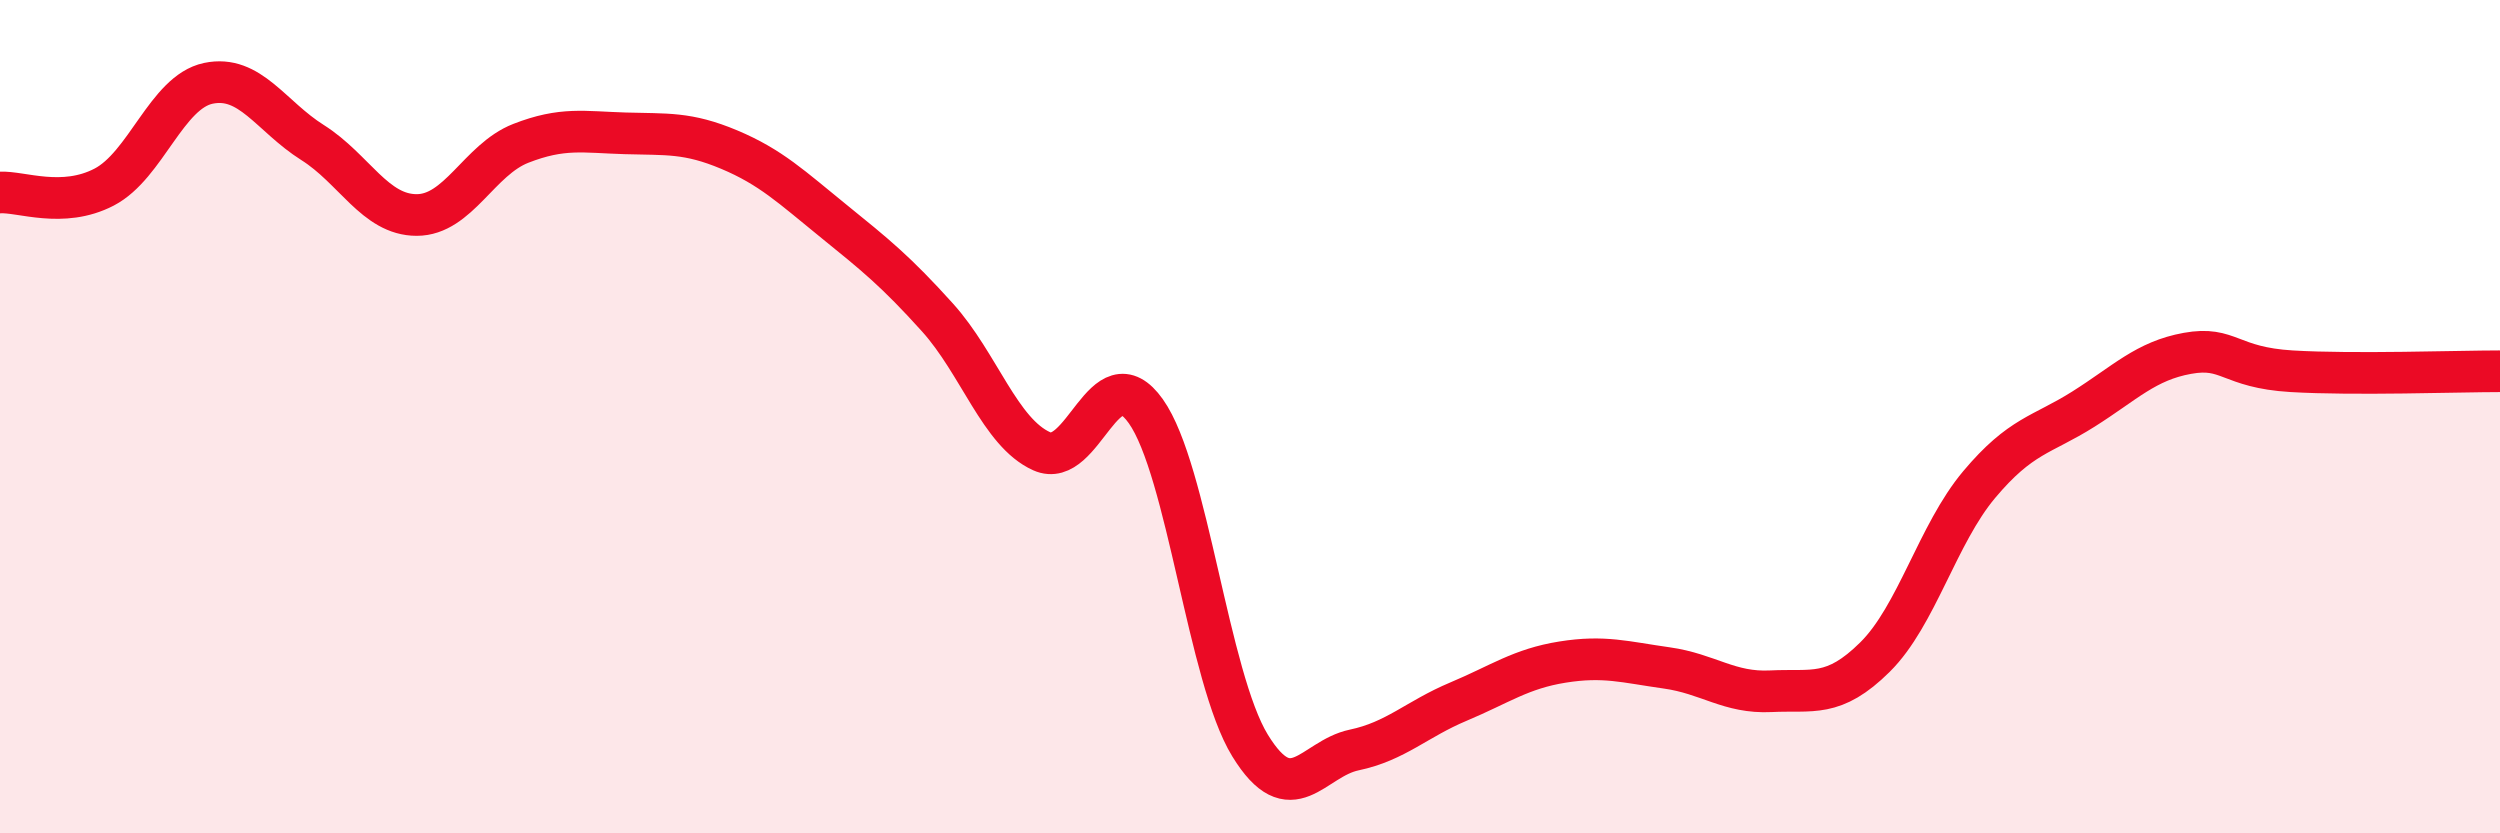 
    <svg width="60" height="20" viewBox="0 0 60 20" xmlns="http://www.w3.org/2000/svg">
      <path
        d="M 0,4.62 C 0.5,4.59 1.5,5.01 2.5,4.49 C 3.5,3.97 4,2.21 5,2 C 6,1.79 6.5,2.79 7.5,3.42 C 8.5,4.05 9,5.16 10,5.16 C 11,5.16 11.5,3.83 12.5,3.44 C 13.5,3.05 14,3.17 15,3.2 C 16,3.23 16.5,3.17 17.5,3.59 C 18.5,4.01 19,4.49 20,5.3 C 21,6.11 21.5,6.51 22.5,7.62 C 23.5,8.73 24,10.38 25,10.83 C 26,11.28 26.5,8.46 27.5,9.87 C 28.5,11.28 29,16.26 30,17.89 C 31,19.52 31.5,18.21 32.5,18 C 33.5,17.79 34,17.26 35,16.84 C 36,16.42 36.5,16.05 37.5,15.89 C 38.5,15.73 39,15.89 40,16.03 C 41,16.17 41.5,16.64 42.5,16.59 C 43.5,16.54 44,16.76 45,15.77 C 46,14.78 46.5,12.82 47.5,11.63 C 48.5,10.44 49,10.45 50,9.82 C 51,9.19 51.5,8.66 52.5,8.48 C 53.5,8.3 53.5,8.82 55,8.91 C 56.5,9 59,8.91 60,8.91L60 20L0 20Z"
        fill="#EB0A25"
        opacity="0.1"
        stroke-linecap="round"
        stroke-linejoin="round"
      />
      <path
        d="M 0,4.62 C 0.5,4.59 1.5,5.01 2.5,4.49 C 3.5,3.97 4,2.21 5,2 C 6,1.79 6.5,2.79 7.5,3.42 C 8.5,4.05 9,5.16 10,5.16 C 11,5.16 11.5,3.83 12.5,3.44 C 13.5,3.05 14,3.17 15,3.2 C 16,3.23 16.5,3.17 17.5,3.59 C 18.5,4.01 19,4.49 20,5.3 C 21,6.11 21.5,6.51 22.5,7.62 C 23.5,8.73 24,10.38 25,10.83 C 26,11.28 26.5,8.46 27.5,9.87 C 28.5,11.28 29,16.26 30,17.89 C 31,19.52 31.5,18.21 32.5,18 C 33.5,17.79 34,17.26 35,16.84 C 36,16.42 36.5,16.05 37.5,15.89 C 38.5,15.73 39,15.89 40,16.03 C 41,16.17 41.5,16.64 42.5,16.59 C 43.5,16.54 44,16.76 45,15.77 C 46,14.78 46.5,12.82 47.5,11.63 C 48.5,10.44 49,10.45 50,9.82 C 51,9.19 51.5,8.66 52.5,8.48 C 53.5,8.3 53.5,8.82 55,8.91 C 56.5,9 59,8.91 60,8.91"
        stroke="#EB0A25"
        stroke-width="1"
        fill="none"
        stroke-linecap="round"
        stroke-linejoin="round"
      />
    </svg>
  